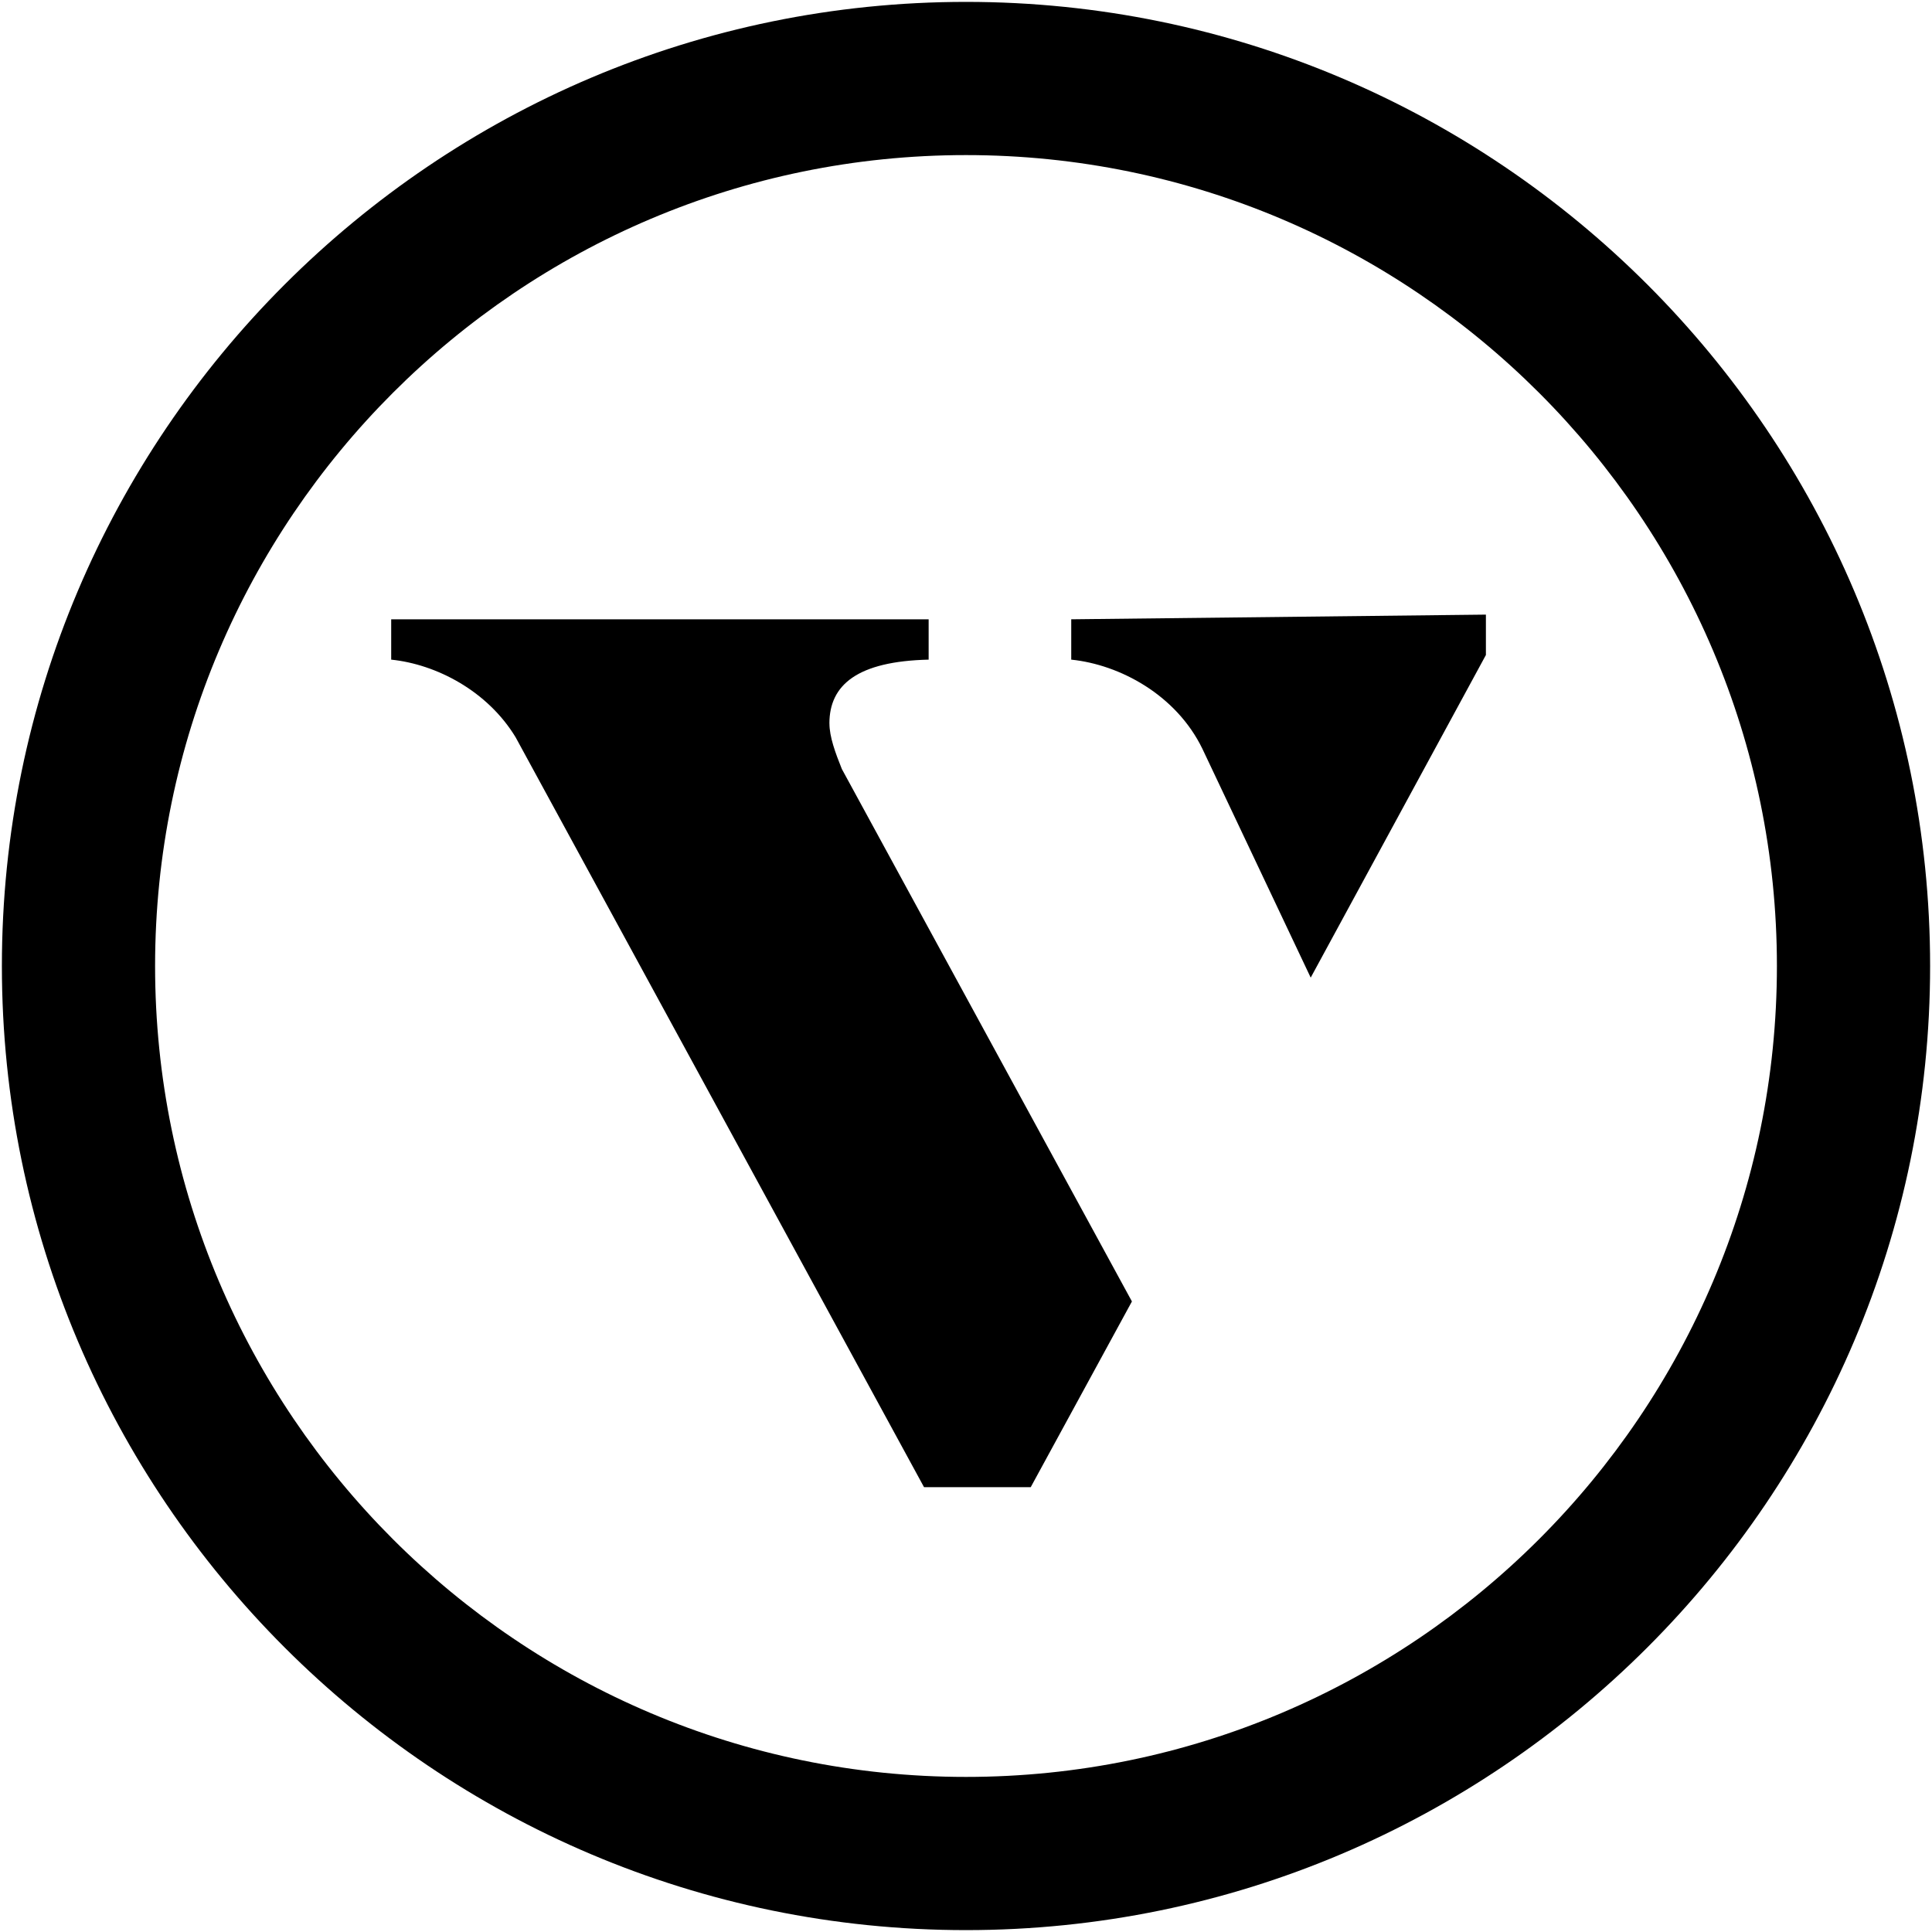 <svg xmlns="http://www.w3.org/2000/svg" viewBox="0 0 512 512">
  <style>
    @media (prefers-color-scheme: dark) {
      path { fill: #ffffff; }
    }
  </style>
  <path d="M256 511.5C115.1 511.5.5 396.88.5 256S115.11.5 256 .5 511.5 115.12 511.5 256 396.88 511.5 256 511.5Zm0-470.4C137.5 41.1 41.1 137.5 41.1 256S137.5 470.9 256 470.9 470.9 374.5 470.9 256 374.5 41.1 256 41.1Z"/>
  <path d="M219.8 191.72c0-10.24 7.44-16.47 26.3-16.91v-10.69H103.67v10.69c11.93 1.23 25.48 8.25 32.96 20.55l108.25 198.76h28.27l26.82-49.22-76.87-141.1c-1.73-4.3-3.29-8.54-3.29-12.08Zm64.09-27.6v10.69c12.9 1.33 27.8 9.34 34.74 23.59l28.72 60.68 46.43-85.5v-10.7l-109.9 1.24Z"/>
</svg>
